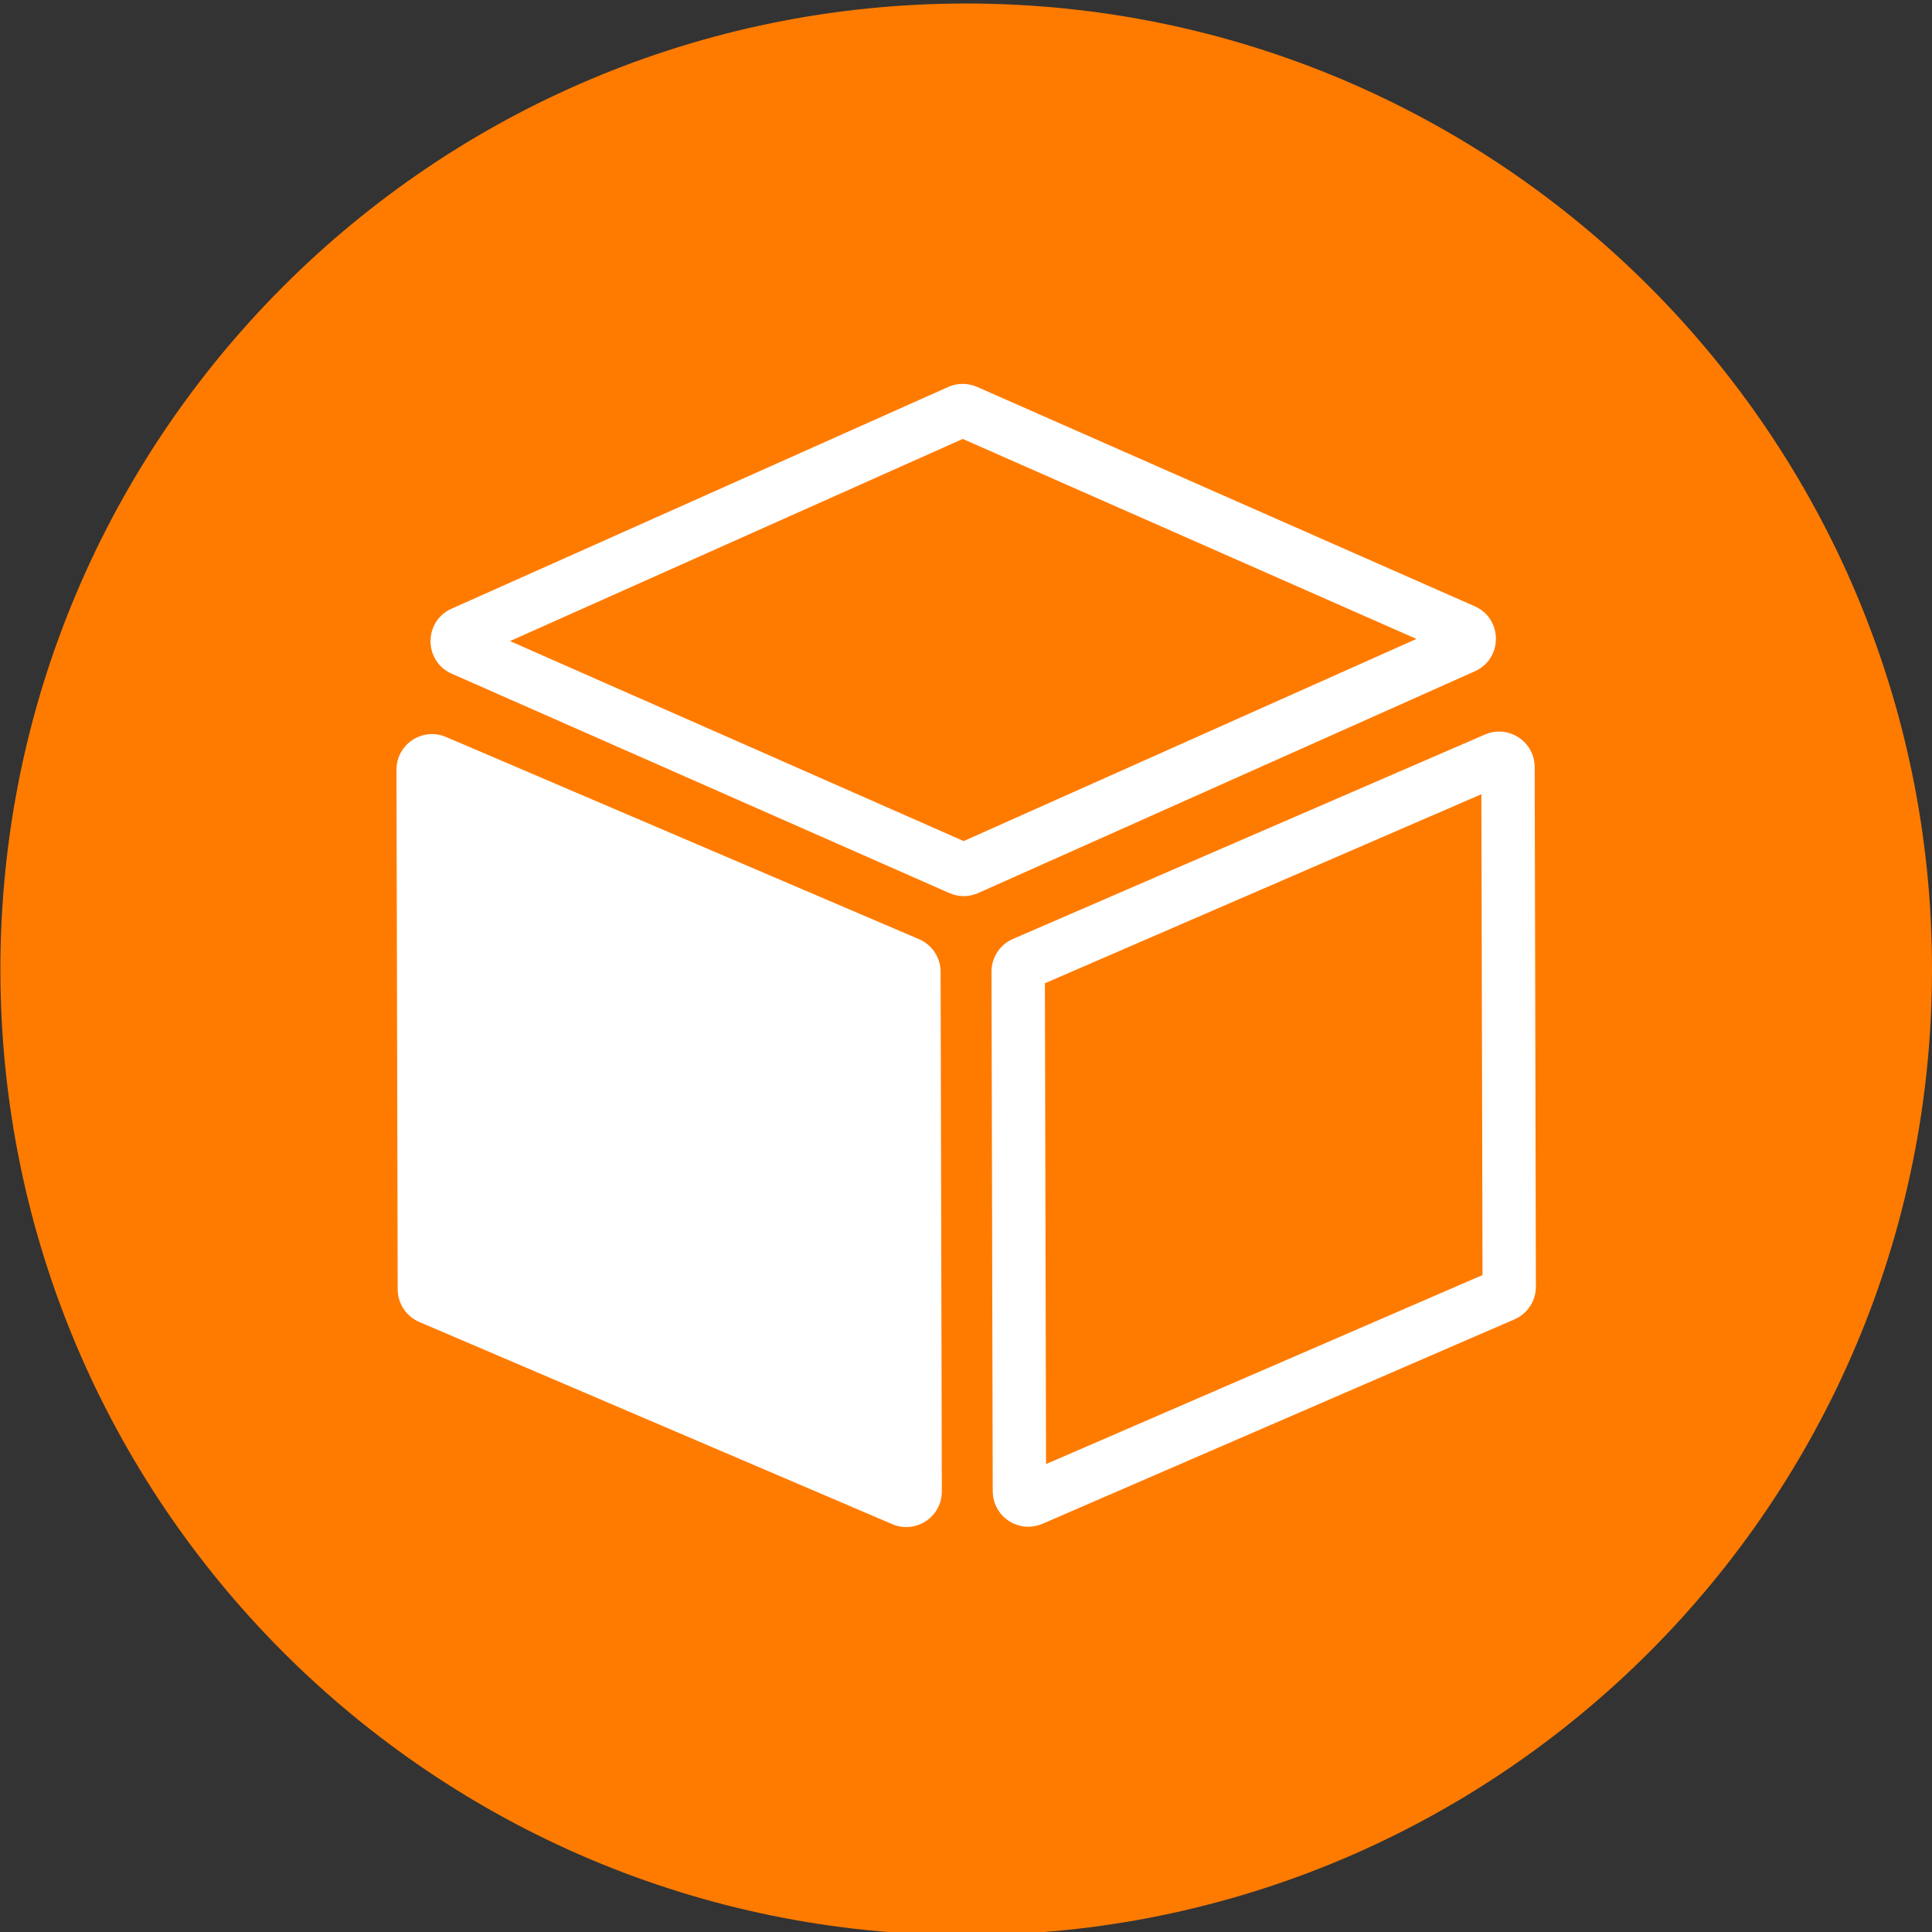 <?xml version="1.0" encoding="utf-8"?>
<!-- Generator: Adobe Illustrator 23.1.0, SVG Export Plug-In . SVG Version: 6.00 Build 0)  -->
<svg version="1.1" id="Layer_1" xmlns="http://www.w3.org/2000/svg" xmlns:xlink="http://www.w3.org/1999/xlink" x="0px" y="0px"
	 viewBox="0 0 3000 3000" style="enable-background:new 0 0 3000 3000;" xml:space="preserve">
<rect x="0" y="0" width="3000" height="3000" fill="#333333" stroke="none"/>
<style type="text/css">
	.st0{fill:#FF7B00;}
	.st1{fill:#FFFFFF;}
</style>
<path class="st0" d="M3000,1505.17c0,828.25-671.43,1499.72-1499.72,1499.72c-828.25,0-1499.67-671.47-1499.67-1499.72
	C0.61,676.93,672.03,5.45,1500.28,5.45C2328.57,5.45,3000,676.93,3000,1505.17"/>
<path class="st1" d="M1427.03,1458.34l-734.43-313.96c-36.49-15.59-77.05,11.24-76.96,50.94l1.9,806.76
	c0.05,22.07,13.23,41.97,33.54,50.67l734.43,313.96c36.49,15.59,77.05-11.24,76.96-50.94l-1.9-806.76
	C1460.53,1486.94,1447.34,1467,1427.03,1458.34"/>
<path class="st1" d="M1624.29,2273.41l-1.77-746.62l677.77-293.52l1.77,746.62L1624.29,2273.41z M2383.05,1191.12
	c-0.09-31.82-26.24-55.25-55.34-55.16c-7.25,0-14.64,1.45-21.85,4.58l-732.98,317.45c-20.26,8.79-33.31,28.74-33.27,50.81
	l1.9,806.76c0.09,31.82,26.2,55.25,55.34,55.2c7.21-0.05,14.64-1.5,21.85-4.62l732.93-317.45c20.26-8.75,33.36-28.74,33.31-50.81
	L2383.05,1191.12z"/>
<path class="st1" d="M1496.43,1306.03L791.92,995.47l703.02-313.91l704.51,310.56L1496.43,1306.03z M2289.87,941.4l-772.73-340.65
	c-7.12-3.13-14.78-4.71-22.39-4.67c-7.66,0-15.27,1.59-22.39,4.81L701.27,945.16c-43.74,19.53-43.6,81.67,0.23,100.98l772.73,340.65
	c7.11,3.17,14.78,4.71,22.39,4.71c7.66-0.04,15.27-1.63,22.39-4.8l771.09-344.32C2333.83,1022.89,2333.69,960.71,2289.87,941.4"/>
</svg>
